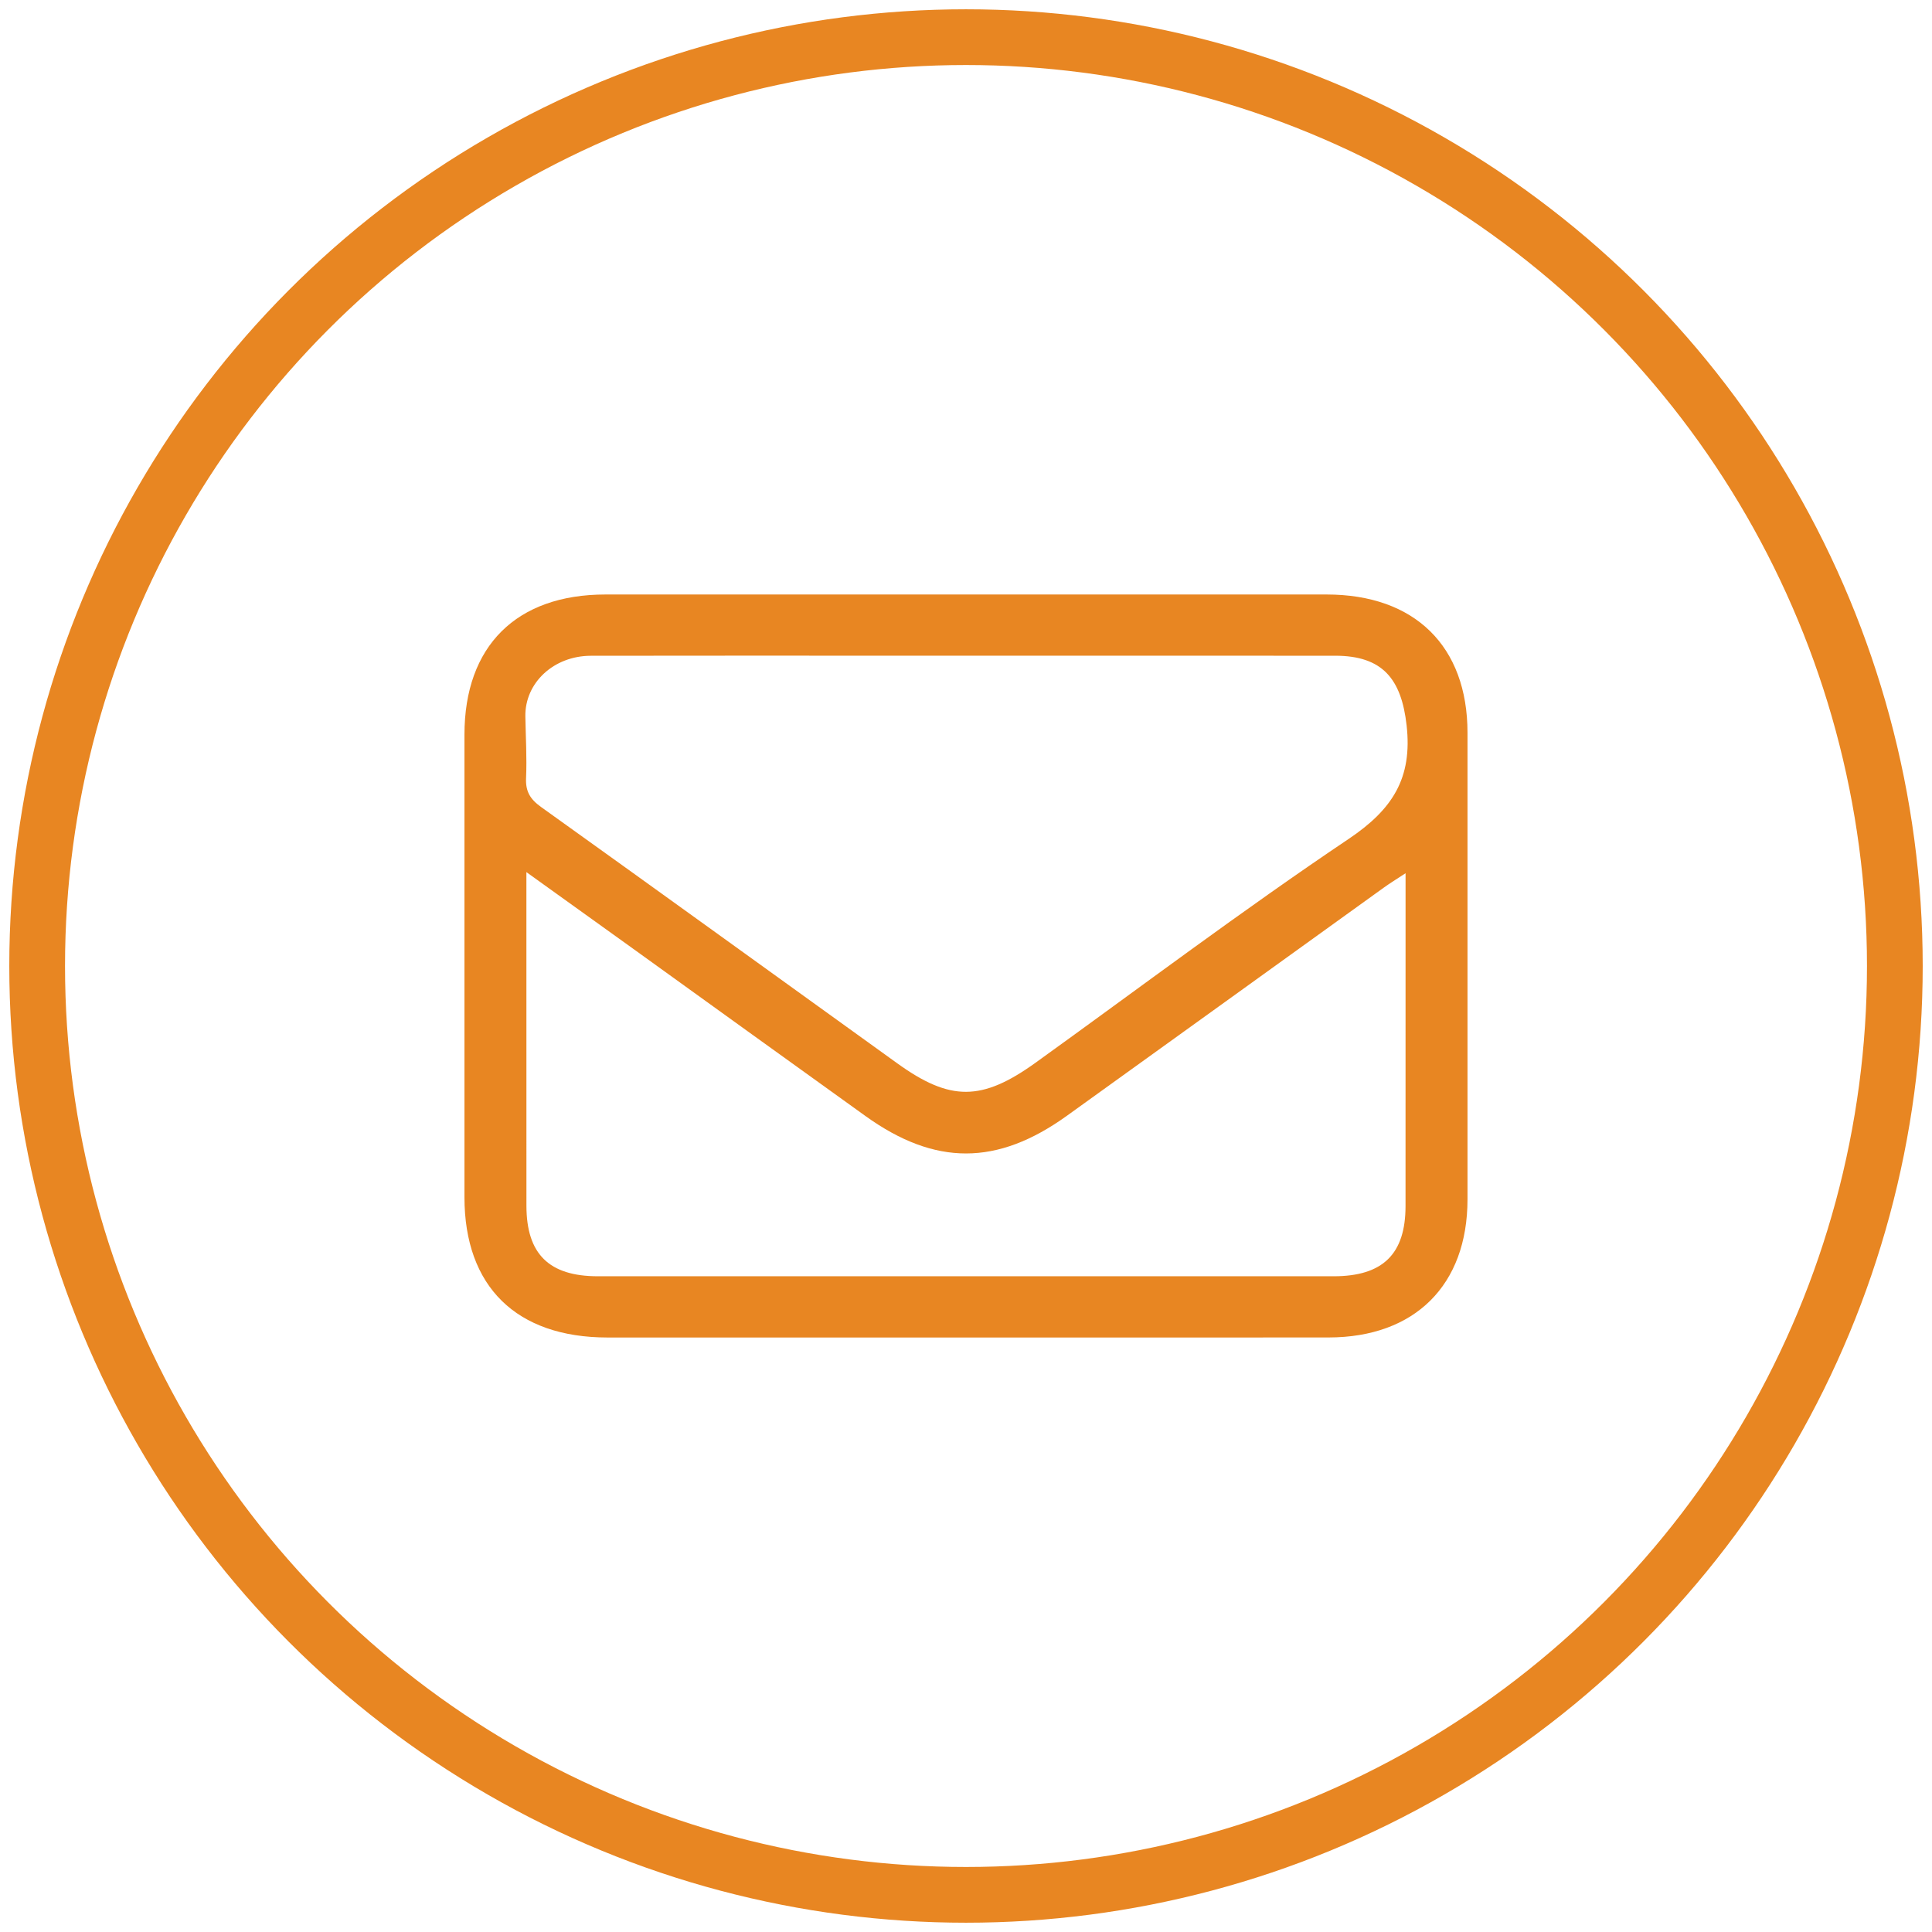 <?xml version="1.0" encoding="UTF-8"?>
<svg width="52px" height="52px" viewBox="0 0 52 52" version="1.1" xmlns="http://www.w3.org/2000/svg" xmlns:xlink="http://www.w3.org/1999/xlink">
    <title>contact-email-icon</title>
    <g id="Pages---Desktop" stroke="none" stroke-width="1" fill="none" fill-rule="evenodd">
        <g id="20250324_LWR_WS_MoreInfo-Copy" transform="translate(-913, -1068)">
            <g id="contact-email-icon" transform="translate(914, 1069)">
                <circle id="Oval" stroke="#E88622" stroke-width="1.5" cx="25" cy="25" r="25"></circle>
                <path d="M13.168,22.473 C13.168,25.564 13.167,28.508 13.169,31.453 C13.17,32.752 13.777,33.351 15.094,33.351 C21.695,33.352 28.295,33.352 34.895,33.351 C36.218,33.351 36.829,32.754 36.83,31.463 C36.832,28.666 36.831,25.869 36.831,23.072 C36.831,22.913 36.831,22.754 36.831,22.503 C36.583,22.666 36.414,22.769 36.254,22.884 C33.407,24.933 30.562,26.985 27.713,29.033 C25.837,30.381 24.167,30.383 22.294,29.038 C20.187,27.526 18.084,26.007 15.979,24.491 C15.077,23.842 14.173,23.194 13.168,22.473 M24.977,16.648 C24.395,16.648 23.814,16.648 23.232,16.648 C20.456,16.648 17.68,16.645 14.904,16.65 C13.902,16.652 13.127,17.378 13.14,18.279 C13.149,18.834 13.184,19.39 13.159,19.943 C13.143,20.301 13.27,20.511 13.561,20.719 C16.764,23.012 19.955,25.32 23.152,27.621 C24.577,28.647 25.427,28.642 26.871,27.604 C29.674,25.587 32.433,23.505 35.299,21.58 C36.482,20.785 37.019,19.944 36.859,18.522 C36.718,17.273 36.213,16.65 34.938,16.649 C31.617,16.647 28.297,16.648 24.977,16.648 M24.97,34.999 C21.763,34.999 18.556,35 15.35,34.999 C12.899,34.998 11.501,33.628 11.501,31.223 C11.5,27.073 11.5,22.924 11.501,18.774 C11.501,16.39 12.897,15.001 15.296,15.001 C21.766,15 28.236,15 34.706,15.001 C37.078,15.001 38.497,16.392 38.498,18.721 C38.5,22.908 38.5,27.095 38.498,31.282 C38.497,33.589 37.081,34.996 34.759,34.998 C31.496,35.001 28.233,34.999 24.97,34.999" id="Fill-1" fill="#E88622"></path>
            </g>
        </g>
    </g>
</svg>
